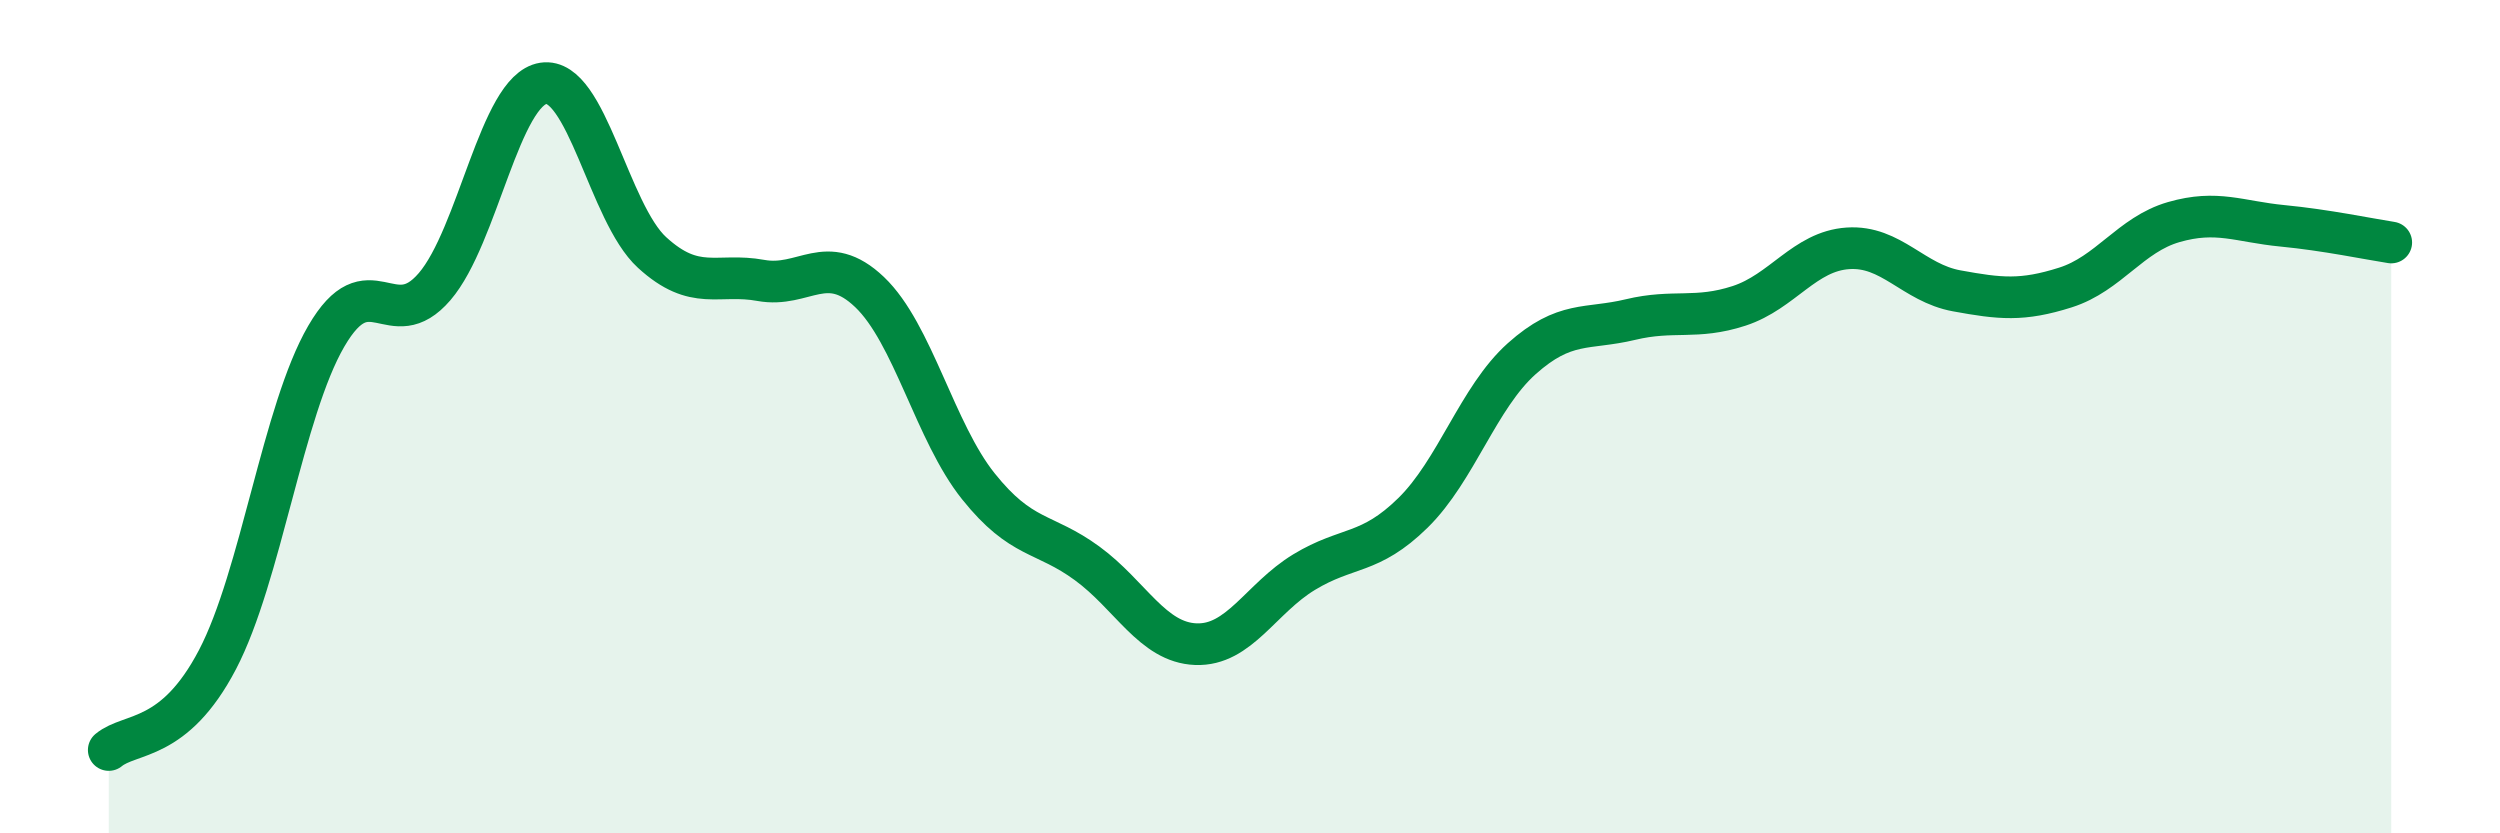 
    <svg width="60" height="20" viewBox="0 0 60 20" xmlns="http://www.w3.org/2000/svg">
      <path
        d="M 2.61,18 C 3.13,17.57 4.18,17.82 5.22,15.83 C 6.26,13.84 6.79,9.86 7.83,8.07 C 8.87,6.28 9.39,8.09 10.43,6.88 C 11.47,5.67 12,2.16 13.04,2 C 14.08,1.84 14.61,5.11 15.65,6.06 C 16.69,7.01 17.22,6.54 18.26,6.73 C 19.3,6.92 19.83,6.02 20.87,7.01 C 21.91,8 22.44,10.37 23.48,11.67 C 24.52,12.97 25.05,12.76 26.09,13.52 C 27.13,14.28 27.66,15.42 28.7,15.46 C 29.74,15.5 30.26,14.36 31.3,13.73 C 32.34,13.1 32.87,13.33 33.91,12.31 C 34.95,11.29 35.48,9.54 36.52,8.61 C 37.56,7.68 38.09,7.92 39.13,7.67 C 40.17,7.42 40.7,7.68 41.74,7.34 C 42.78,7 43.31,6.03 44.35,5.96 C 45.39,5.89 45.92,6.79 46.96,6.98 C 48,7.17 48.53,7.23 49.57,6.9 C 50.61,6.57 51.13,5.63 52.17,5.33 C 53.21,5.03 53.74,5.32 54.78,5.42 C 55.82,5.52 56.87,5.74 57.39,5.82L57.39 20L2.61 20Z"
        fill="#008740"
        opacity="0.1"
        stroke-linecap="round"
        stroke-linejoin="round"
      />
      <path
        d="M 2.61,18 C 3.13,17.57 4.18,17.82 5.22,15.83 C 6.26,13.84 6.79,9.86 7.83,8.07 C 8.87,6.28 9.39,8.09 10.43,6.88 C 11.47,5.67 12,2.16 13.04,2 C 14.08,1.84 14.61,5.11 15.65,6.06 C 16.69,7.01 17.22,6.54 18.26,6.73 C 19.3,6.92 19.83,6.02 20.87,7.01 C 21.91,8 22.44,10.37 23.48,11.67 C 24.52,12.97 25.05,12.76 26.09,13.52 C 27.13,14.28 27.66,15.42 28.7,15.46 C 29.74,15.5 30.26,14.36 31.3,13.73 C 32.34,13.1 32.87,13.33 33.91,12.31 C 34.95,11.29 35.48,9.54 36.52,8.61 C 37.56,7.68 38.09,7.92 39.13,7.67 C 40.17,7.42 40.7,7.68 41.74,7.34 C 42.78,7 43.31,6.03 44.35,5.96 C 45.39,5.89 45.92,6.79 46.96,6.98 C 48,7.17 48.53,7.23 49.57,6.9 C 50.61,6.57 51.13,5.63 52.17,5.33 C 53.21,5.03 53.74,5.32 54.78,5.42 C 55.82,5.52 56.87,5.74 57.39,5.82"
        stroke="#008740"
        stroke-width="1"
        fill="none"
        stroke-linecap="round"
        stroke-linejoin="round"
      />
    </svg>
  